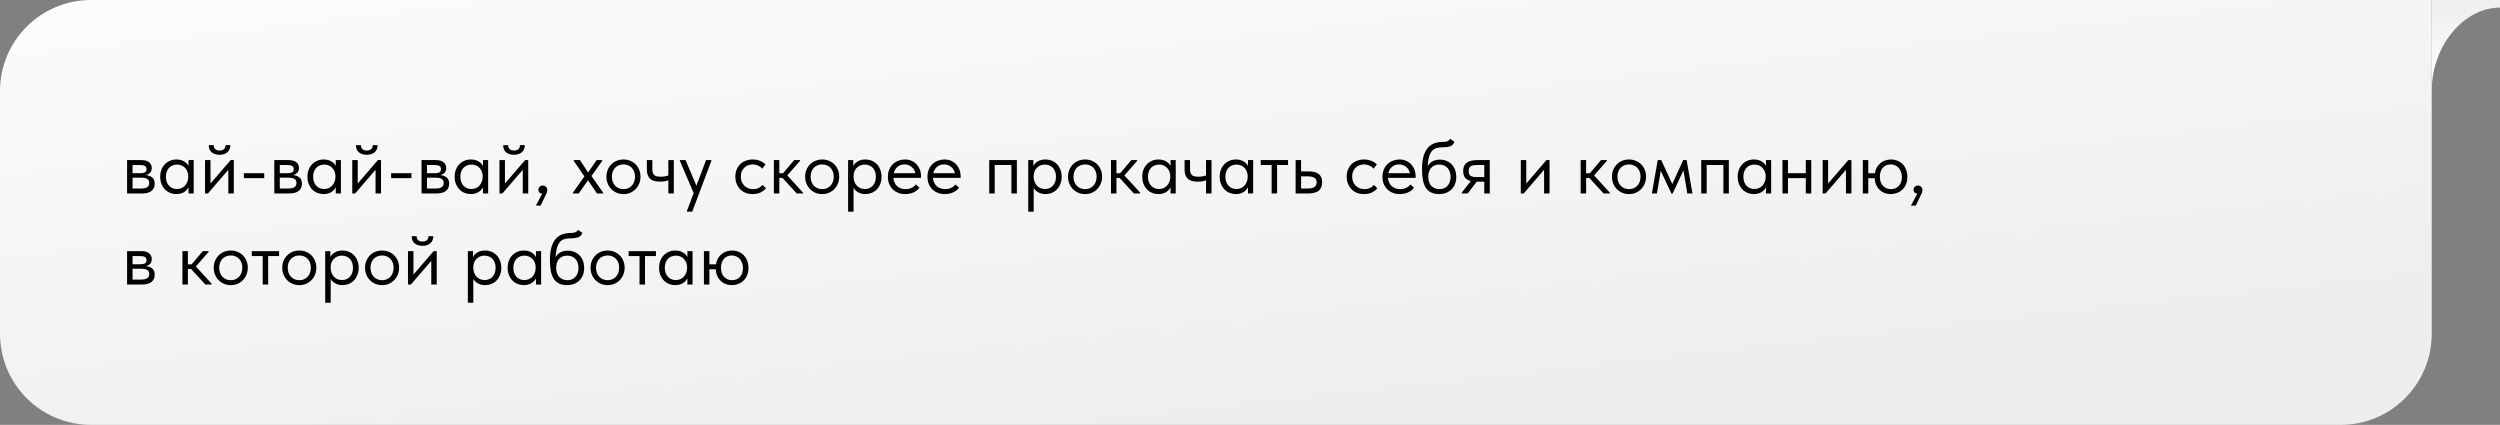 <?xml version="1.0" encoding="UTF-8"?> <svg xmlns="http://www.w3.org/2000/svg" width="659" height="112" viewBox="0 0 659 112" fill="none"><rect x="0" y="0" width="659" height="112" fill="#808080" stroke="none"/> <path d="M641 0H24C10.745 0 0 10.745 0 24V88C0 101.255 10.745 112 24 112H617C630.255 112 641 101.255 641 88V0Z" fill="url(#paint0_linear_330_35)"></path> <path d="M33.5 42.2H37.3C38.22 42.2 38.9 42.4 39.34 42.8C39.78 43.187 40 43.687 40 44.3C40 44.807 39.853 45.22 39.56 45.54C39.28 45.847 38.893 46.047 38.4 46.14C39.093 46.207 39.66 46.413 40.1 46.76C40.553 47.107 40.78 47.66 40.78 48.42C40.78 49.22 40.5 49.853 39.94 50.32C39.38 50.773 38.533 51 37.4 51H33.5V42.2ZM34.94 46.84V49.7H37C37.827 49.7 38.42 49.587 38.78 49.36C39.153 49.12 39.34 48.747 39.34 48.24C39.34 47.72 39.153 47.36 38.78 47.16C38.42 46.947 37.893 46.84 37.2 46.84H34.94ZM34.94 43.5V45.66H36.94C37.473 45.66 37.887 45.587 38.18 45.44C38.473 45.28 38.62 44.993 38.62 44.58C38.62 44.18 38.48 43.9 38.2 43.74C37.92 43.58 37.487 43.5 36.9 43.5H34.94ZM46.495 51.16C45.934 51.16 45.395 51.06 44.874 50.86C44.355 50.647 43.901 50.347 43.514 49.96C43.128 49.56 42.815 49.08 42.575 48.52C42.348 47.947 42.234 47.307 42.234 46.6C42.234 45.907 42.341 45.28 42.554 44.72C42.781 44.147 43.088 43.667 43.474 43.28C43.861 42.88 44.315 42.573 44.834 42.36C45.355 42.147 45.908 42.04 46.495 42.04C47.334 42.04 48.028 42.22 48.575 42.58C49.135 42.927 49.508 43.32 49.694 43.76V42.2H51.054V51H49.694V49.36C49.441 49.88 49.035 50.313 48.474 50.66C47.914 50.993 47.255 51.16 46.495 51.16ZM46.635 49.82C47.114 49.82 47.541 49.733 47.914 49.56C48.288 49.373 48.594 49.133 48.834 48.84C49.088 48.533 49.281 48.193 49.414 47.82C49.548 47.433 49.614 47.047 49.614 46.66V46.34C49.601 45.953 49.528 45.587 49.395 45.24C49.261 44.88 49.068 44.567 48.815 44.3C48.575 44.02 48.275 43.8 47.914 43.64C47.554 43.467 47.141 43.38 46.675 43.38C46.248 43.38 45.855 43.453 45.495 43.6C45.148 43.733 44.841 43.94 44.575 44.22C44.308 44.487 44.101 44.82 43.955 45.22C43.808 45.62 43.734 46.073 43.734 46.58C43.734 47.553 44.001 48.34 44.535 48.94C45.068 49.527 45.768 49.82 46.635 49.82ZM54.047 42.2H55.487V48.38L60.807 42.2H61.627V51H60.187V44.76L54.807 51H54.047V42.2ZM57.847 40.8C57.02 40.8 56.34 40.587 55.807 40.16C55.273 39.72 55.014 39.087 55.027 38.26H56.327C56.327 38.687 56.46 39.033 56.727 39.3C56.993 39.553 57.38 39.68 57.887 39.68C58.367 39.68 58.747 39.56 59.027 39.32C59.307 39.067 59.447 38.713 59.447 38.26H60.727C60.714 39.087 60.44 39.72 59.907 40.16C59.373 40.587 58.687 40.8 57.847 40.8ZM69.653 46.96H64.293V45.66H69.653V46.96ZM72.309 42.2H76.109C77.029 42.2 77.709 42.4 78.149 42.8C78.589 43.187 78.809 43.687 78.809 44.3C78.809 44.807 78.662 45.22 78.369 45.54C78.089 45.847 77.702 46.047 77.209 46.14C77.902 46.207 78.469 46.413 78.909 46.76C79.362 47.107 79.589 47.66 79.589 48.42C79.589 49.22 79.309 49.853 78.749 50.32C78.189 50.773 77.342 51 76.209 51H72.309V42.2ZM73.749 46.84V49.7H75.809C76.635 49.7 77.229 49.587 77.589 49.36C77.962 49.12 78.149 48.747 78.149 48.24C78.149 47.72 77.962 47.36 77.589 47.16C77.229 46.947 76.702 46.84 76.009 46.84H73.749ZM73.749 43.5V45.66H75.749C76.282 45.66 76.695 45.587 76.989 45.44C77.282 45.28 77.429 44.993 77.429 44.58C77.429 44.18 77.289 43.9 77.009 43.74C76.729 43.58 76.295 43.5 75.709 43.5H73.749ZM85.303 51.16C84.743 51.16 84.203 51.06 83.683 50.86C83.163 50.647 82.71 50.347 82.323 49.96C81.936 49.56 81.623 49.08 81.383 48.52C81.156 47.947 81.043 47.307 81.043 46.6C81.043 45.907 81.15 45.28 81.363 44.72C81.59 44.147 81.897 43.667 82.283 43.28C82.67 42.88 83.123 42.573 83.643 42.36C84.163 42.147 84.716 42.04 85.303 42.04C86.143 42.04 86.837 42.22 87.383 42.58C87.943 42.927 88.317 43.32 88.503 43.76V42.2H89.863V51H88.503V49.36C88.25 49.88 87.843 50.313 87.283 50.66C86.723 50.993 86.063 51.16 85.303 51.16ZM85.443 49.82C85.923 49.82 86.35 49.733 86.723 49.56C87.097 49.373 87.403 49.133 87.643 48.84C87.897 48.533 88.09 48.193 88.223 47.82C88.356 47.433 88.423 47.047 88.423 46.66V46.34C88.41 45.953 88.337 45.587 88.203 45.24C88.07 44.88 87.876 44.567 87.623 44.3C87.383 44.02 87.083 43.8 86.723 43.64C86.363 43.467 85.95 43.38 85.483 43.38C85.056 43.38 84.663 43.453 84.303 43.6C83.957 43.733 83.65 43.94 83.383 44.22C83.117 44.487 82.91 44.82 82.763 45.22C82.617 45.62 82.543 46.073 82.543 46.58C82.543 47.553 82.81 48.34 83.343 48.94C83.876 49.527 84.576 49.82 85.443 49.82ZM92.856 42.2H94.296V48.38L99.615 42.2H100.435V51H98.996V44.76L93.615 51H92.856V42.2ZM96.656 40.8C95.829 40.8 95.149 40.587 94.615 40.16C94.082 39.72 93.822 39.087 93.835 38.26H95.135C95.135 38.687 95.269 39.033 95.535 39.3C95.802 39.553 96.189 39.68 96.695 39.68C97.175 39.68 97.555 39.56 97.835 39.32C98.115 39.067 98.255 38.713 98.255 38.26H99.535C99.522 39.087 99.249 39.72 98.716 40.16C98.182 40.587 97.496 40.8 96.656 40.8ZM108.461 46.96H103.101V45.66H108.461V46.96ZM111.117 42.2H114.917C115.837 42.2 116.517 42.4 116.957 42.8C117.397 43.187 117.617 43.687 117.617 44.3C117.617 44.807 117.471 45.22 117.177 45.54C116.897 45.847 116.511 46.047 116.017 46.14C116.711 46.207 117.277 46.413 117.717 46.76C118.171 47.107 118.397 47.66 118.397 48.42C118.397 49.22 118.117 49.853 117.557 50.32C116.997 50.773 116.151 51 115.017 51H111.117V42.2ZM112.557 46.84V49.7H114.617C115.444 49.7 116.037 49.587 116.397 49.36C116.771 49.12 116.957 48.747 116.957 48.24C116.957 47.72 116.771 47.36 116.397 47.16C116.037 46.947 115.511 46.84 114.817 46.84H112.557ZM112.557 43.5V45.66H114.557C115.091 45.66 115.504 45.587 115.797 45.44C116.091 45.28 116.237 44.993 116.237 44.58C116.237 44.18 116.097 43.9 115.817 43.74C115.537 43.58 115.104 43.5 114.517 43.5H112.557ZM124.112 51.16C123.552 51.16 123.012 51.06 122.492 50.86C121.972 50.647 121.518 50.347 121.132 49.96C120.745 49.56 120.432 49.08 120.192 48.52C119.965 47.947 119.852 47.307 119.852 46.6C119.852 45.907 119.958 45.28 120.172 44.72C120.398 44.147 120.705 43.667 121.092 43.28C121.478 42.88 121.932 42.573 122.452 42.36C122.972 42.147 123.525 42.04 124.112 42.04C124.952 42.04 125.645 42.22 126.192 42.58C126.752 42.927 127.125 43.32 127.312 43.76V42.2H128.672V51H127.312V49.36C127.058 49.88 126.652 50.313 126.092 50.66C125.532 50.993 124.872 51.16 124.112 51.16ZM124.252 49.82C124.732 49.82 125.158 49.733 125.532 49.56C125.905 49.373 126.212 49.133 126.452 48.84C126.705 48.533 126.898 48.193 127.032 47.82C127.165 47.433 127.232 47.047 127.232 46.66V46.34C127.218 45.953 127.145 45.587 127.012 45.24C126.878 44.88 126.685 44.567 126.432 44.3C126.192 44.02 125.892 43.8 125.532 43.64C125.172 43.467 124.758 43.38 124.292 43.38C123.865 43.38 123.472 43.453 123.112 43.6C122.765 43.733 122.458 43.94 122.192 44.22C121.925 44.487 121.718 44.82 121.572 45.22C121.425 45.62 121.352 46.073 121.352 46.58C121.352 47.553 121.618 48.34 122.152 48.94C122.685 49.527 123.385 49.82 124.252 49.82ZM131.664 42.2H133.104V48.38L138.424 42.2H139.244V51H137.804V44.76L132.424 51H131.664V42.2ZM135.464 40.8C134.637 40.8 133.957 40.587 133.424 40.16C132.891 39.72 132.631 39.087 132.644 38.26H133.944C133.944 38.687 134.077 39.033 134.344 39.3C134.611 39.553 134.997 39.68 135.504 39.68C135.984 39.68 136.364 39.56 136.644 39.32C136.924 39.067 137.064 38.713 137.064 38.26H138.344C138.331 39.087 138.057 39.72 137.524 40.16C136.991 40.587 136.304 40.8 135.464 40.8ZM142.93 51.04C142.597 51.013 142.343 50.907 142.17 50.72C142.01 50.52 141.93 50.287 141.93 50.02C141.93 49.687 142.043 49.42 142.27 49.22C142.497 49.007 142.757 48.9 143.05 48.9C143.41 48.9 143.703 49.013 143.93 49.24C144.157 49.467 144.27 49.753 144.27 50.1C144.27 50.447 144.163 50.82 143.95 51.22C143.75 51.62 143.503 52.127 143.21 52.74L142.51 54.2H141.25L142.93 51.04ZM151.011 50.8L154.051 46.5L151.231 42.4V42.2H152.871L155.031 45.46L157.271 42.2H158.751V42.4L155.911 46.4L158.991 50.8V51H157.371L154.991 47.52L152.551 51H151.011V50.8ZM164.352 51.16C163.712 51.16 163.118 51.047 162.572 50.82C162.025 50.58 161.545 50.253 161.132 49.84C160.732 49.427 160.418 48.94 160.192 48.38C159.965 47.82 159.852 47.213 159.852 46.56C159.852 45.92 159.965 45.327 160.192 44.78C160.418 44.22 160.732 43.74 161.132 43.34C161.532 42.927 162.005 42.607 162.552 42.38C163.112 42.153 163.712 42.04 164.352 42.04C164.992 42.04 165.585 42.153 166.132 42.38C166.678 42.607 167.152 42.92 167.552 43.32C167.952 43.72 168.265 44.2 168.492 44.76C168.718 45.307 168.832 45.907 168.832 46.56C168.832 47.213 168.718 47.82 168.492 48.38C168.265 48.94 167.952 49.427 167.552 49.84C167.152 50.253 166.678 50.58 166.132 50.82C165.585 51.047 164.992 51.16 164.352 51.16ZM164.352 49.86C164.805 49.86 165.218 49.78 165.592 49.62C165.965 49.46 166.285 49.233 166.552 48.94C166.818 48.647 167.025 48.3 167.172 47.9C167.318 47.487 167.392 47.04 167.392 46.56C167.392 46.08 167.318 45.647 167.172 45.26C167.025 44.86 166.818 44.52 166.552 44.24C166.285 43.947 165.965 43.727 165.592 43.58C165.218 43.42 164.805 43.34 164.352 43.34C163.898 43.34 163.485 43.42 163.112 43.58C162.738 43.727 162.412 43.947 162.132 44.24C161.865 44.52 161.658 44.86 161.512 45.26C161.365 45.647 161.292 46.08 161.292 46.56C161.292 47.04 161.365 47.487 161.512 47.9C161.658 48.3 161.865 48.647 162.132 48.94C162.412 49.233 162.738 49.46 163.112 49.62C163.485 49.78 163.898 49.86 164.352 49.86ZM176.176 47.52C175.922 47.627 175.609 47.713 175.236 47.78C174.862 47.847 174.442 47.88 173.976 47.88C173.429 47.88 172.942 47.827 172.516 47.72C172.089 47.6 171.729 47.42 171.436 47.18C171.142 46.927 170.916 46.6 170.756 46.2C170.596 45.8 170.516 45.313 170.516 44.74V42.2H171.956V44.66C171.956 45.287 172.102 45.767 172.396 46.1C172.689 46.42 173.276 46.58 174.156 46.58C174.902 46.58 175.576 46.467 176.176 46.24V42.2H177.616V51H176.176V47.52ZM181.074 55.6L182.854 50.88L179.214 42.4V42.2H180.714L183.574 48.96L186.114 42.2H187.514V42.4L182.474 55.8H181.074V55.6ZM198.396 51.16C197.689 51.16 197.056 51.047 196.496 50.82C195.936 50.58 195.456 50.253 195.056 49.84C194.669 49.427 194.369 48.94 194.156 48.38C193.943 47.82 193.836 47.213 193.836 46.56C193.836 45.853 193.956 45.22 194.196 44.66C194.436 44.1 194.756 43.627 195.156 43.24C195.569 42.853 196.049 42.56 196.596 42.36C197.156 42.147 197.756 42.04 198.396 42.04C199.076 42.04 199.709 42.153 200.296 42.38C200.883 42.607 201.376 42.927 201.776 43.34L200.936 44.46C200.643 44.113 200.276 43.84 199.836 43.64C199.396 43.44 198.923 43.34 198.416 43.34C197.989 43.34 197.583 43.413 197.196 43.56C196.823 43.707 196.489 43.92 196.196 44.2C195.916 44.467 195.689 44.8 195.516 45.2C195.356 45.587 195.276 46.033 195.276 46.54C195.276 47.033 195.356 47.487 195.516 47.9C195.676 48.3 195.903 48.647 196.196 48.94C196.489 49.233 196.829 49.46 197.216 49.62C197.616 49.78 198.049 49.86 198.516 49.86C199.063 49.86 199.549 49.76 199.976 49.56C200.403 49.347 200.749 49.073 201.016 48.74L201.916 49.64C201.543 50.08 201.063 50.447 200.476 50.74C199.889 51.02 199.196 51.16 198.396 51.16ZM203.988 42.2H205.428V45.68H206.408L209.348 42.2H210.888V42.4L207.528 46.24L211.688 50.8V51H210.028L206.268 46.9H205.428V51H203.988V42.2ZM216.735 51.16C216.095 51.16 215.501 51.047 214.955 50.82C214.408 50.58 213.928 50.253 213.515 49.84C213.115 49.427 212.801 48.94 212.575 48.38C212.348 47.82 212.235 47.213 212.235 46.56C212.235 45.92 212.348 45.327 212.575 44.78C212.801 44.22 213.115 43.74 213.515 43.34C213.915 42.927 214.388 42.607 214.935 42.38C215.495 42.153 216.095 42.04 216.735 42.04C217.375 42.04 217.968 42.153 218.515 42.38C219.061 42.607 219.535 42.92 219.935 43.32C220.335 43.72 220.648 44.2 220.875 44.76C221.101 45.307 221.215 45.907 221.215 46.56C221.215 47.213 221.101 47.82 220.875 48.38C220.648 48.94 220.335 49.427 219.935 49.84C219.535 50.253 219.061 50.58 218.515 50.82C217.968 51.047 217.375 51.16 216.735 51.16ZM216.735 49.86C217.188 49.86 217.601 49.78 217.975 49.62C218.348 49.46 218.668 49.233 218.935 48.94C219.201 48.647 219.408 48.3 219.555 47.9C219.701 47.487 219.775 47.04 219.775 46.56C219.775 46.08 219.701 45.647 219.555 45.26C219.408 44.86 219.201 44.52 218.935 44.24C218.668 43.947 218.348 43.727 217.975 43.58C217.601 43.42 217.188 43.34 216.735 43.34C216.281 43.34 215.868 43.42 215.495 43.58C215.121 43.727 214.795 43.947 214.515 44.24C214.248 44.52 214.041 44.86 213.895 45.26C213.748 45.647 213.675 46.08 213.675 46.56C213.675 47.04 213.748 47.487 213.895 47.9C214.041 48.3 214.248 48.647 214.515 48.94C214.795 49.233 215.121 49.46 215.495 49.62C215.868 49.78 216.281 49.86 216.735 49.86ZM223.559 55.8V42.2H224.919V43.76C225.105 43.32 225.472 42.927 226.019 42.58C226.565 42.22 227.265 42.04 228.119 42.04C228.705 42.04 229.259 42.147 229.779 42.36C230.299 42.573 230.752 42.88 231.139 43.28C231.525 43.667 231.825 44.147 232.039 44.72C232.265 45.28 232.379 45.907 232.379 46.6C232.379 47.307 232.259 47.947 232.019 48.52C231.792 49.08 231.485 49.56 231.099 49.96C230.712 50.347 230.259 50.647 229.739 50.86C229.219 51.06 228.679 51.16 228.119 51.16C227.399 51.16 226.765 51.007 226.219 50.7C225.672 50.393 225.265 50 224.999 49.52V55.8H223.559ZM227.939 43.38C227.472 43.38 227.059 43.467 226.699 43.64C226.339 43.8 226.032 44.02 225.779 44.3C225.525 44.567 225.332 44.88 225.199 45.24C225.079 45.587 225.012 45.953 224.999 46.34V46.66C224.999 47.047 225.065 47.433 225.199 47.82C225.332 48.193 225.519 48.533 225.759 48.84C226.012 49.133 226.325 49.373 226.699 49.56C227.072 49.733 227.499 49.82 227.979 49.82C228.845 49.82 229.545 49.527 230.079 48.94C230.612 48.34 230.879 47.553 230.879 46.58C230.879 46.073 230.805 45.62 230.659 45.22C230.512 44.82 230.305 44.487 230.039 44.22C229.772 43.94 229.459 43.733 229.099 43.6C228.739 43.453 228.352 43.38 227.939 43.38ZM238.611 51.16C237.958 51.16 237.351 51.053 236.791 50.84C236.244 50.627 235.764 50.327 235.351 49.94C234.951 49.54 234.631 49.06 234.391 48.5C234.164 47.94 234.051 47.307 234.051 46.6C234.051 45.867 234.171 45.22 234.411 44.66C234.664 44.087 234.998 43.607 235.411 43.22C235.838 42.833 236.318 42.54 236.851 42.34C237.398 42.14 237.964 42.04 238.551 42.04C239.231 42.04 239.831 42.167 240.351 42.42C240.884 42.66 241.331 42.987 241.691 43.4C242.051 43.813 242.324 44.28 242.511 44.8C242.698 45.32 242.791 45.847 242.791 46.38V46.88H235.491C235.531 47.347 235.638 47.767 235.811 48.14C235.984 48.5 236.211 48.813 236.491 49.08C236.784 49.333 237.118 49.527 237.491 49.66C237.864 49.793 238.264 49.86 238.691 49.86C239.251 49.86 239.771 49.753 240.251 49.54C240.744 49.313 241.138 49.007 241.431 48.62L242.371 49.48C241.944 50.053 241.391 50.48 240.711 50.76C240.044 51.027 239.344 51.16 238.611 51.16ZM238.411 43.34C237.704 43.34 237.098 43.547 236.591 43.96C236.084 44.373 235.751 44.94 235.591 45.66H241.291C241.158 44.98 240.824 44.427 240.291 44C239.771 43.56 239.144 43.34 238.411 43.34ZM249.041 51.16C248.387 51.16 247.781 51.053 247.221 50.84C246.674 50.627 246.194 50.327 245.781 49.94C245.381 49.54 245.061 49.06 244.821 48.5C244.594 47.94 244.481 47.307 244.481 46.6C244.481 45.867 244.601 45.22 244.841 44.66C245.094 44.087 245.427 43.607 245.841 43.22C246.267 42.833 246.747 42.54 247.281 42.34C247.827 42.14 248.394 42.04 248.981 42.04C249.661 42.04 250.261 42.167 250.781 42.42C251.314 42.66 251.761 42.987 252.121 43.4C252.481 43.813 252.754 44.28 252.941 44.8C253.127 45.32 253.221 45.847 253.221 46.38V46.88H245.921C245.961 47.347 246.067 47.767 246.241 48.14C246.414 48.5 246.641 48.813 246.921 49.08C247.214 49.333 247.547 49.527 247.921 49.66C248.294 49.793 248.694 49.86 249.121 49.86C249.681 49.86 250.201 49.753 250.681 49.54C251.174 49.313 251.567 49.007 251.861 48.62L252.801 49.48C252.374 50.053 251.821 50.48 251.141 50.76C250.474 51.027 249.774 51.16 249.041 51.16ZM248.841 43.34C248.134 43.34 247.527 43.547 247.021 43.96C246.514 44.373 246.181 44.94 246.021 45.66H251.721C251.587 44.98 251.254 44.427 250.721 44C250.201 43.56 249.574 43.34 248.841 43.34ZM260.766 42.2H268.046V51H266.606V43.5H262.206V51H260.766V42.2ZM271.039 55.8V42.2H272.399V43.76C272.586 43.32 272.952 42.927 273.499 42.58C274.046 42.22 274.746 42.04 275.599 42.04C276.186 42.04 276.739 42.147 277.259 42.36C277.779 42.573 278.232 42.88 278.619 43.28C279.006 43.667 279.306 44.147 279.519 44.72C279.746 45.28 279.859 45.907 279.859 46.6C279.859 47.307 279.739 47.947 279.499 48.52C279.272 49.08 278.966 49.56 278.579 49.96C278.192 50.347 277.739 50.647 277.219 50.86C276.699 51.06 276.159 51.16 275.599 51.16C274.879 51.16 274.246 51.007 273.699 50.7C273.152 50.393 272.746 50 272.479 49.52V55.8H271.039ZM275.419 43.38C274.952 43.38 274.539 43.467 274.179 43.64C273.819 43.8 273.512 44.02 273.259 44.3C273.006 44.567 272.812 44.88 272.679 45.24C272.559 45.587 272.492 45.953 272.479 46.34V46.66C272.479 47.047 272.546 47.433 272.679 47.82C272.812 48.193 272.999 48.533 273.239 48.84C273.492 49.133 273.806 49.373 274.179 49.56C274.552 49.733 274.979 49.82 275.459 49.82C276.326 49.82 277.026 49.527 277.559 48.94C278.092 48.34 278.359 47.553 278.359 46.58C278.359 46.073 278.286 45.62 278.139 45.22C277.992 44.82 277.786 44.487 277.519 44.22C277.252 43.94 276.939 43.733 276.579 43.6C276.219 43.453 275.832 43.38 275.419 43.38ZM286.031 51.16C285.391 51.16 284.798 51.047 284.251 50.82C283.705 50.58 283.225 50.253 282.811 49.84C282.411 49.427 282.098 48.94 281.871 48.38C281.645 47.82 281.531 47.213 281.531 46.56C281.531 45.92 281.645 45.327 281.871 44.78C282.098 44.22 282.411 43.74 282.811 43.34C283.211 42.927 283.685 42.607 284.231 42.38C284.791 42.153 285.391 42.04 286.031 42.04C286.671 42.04 287.265 42.153 287.811 42.38C288.358 42.607 288.831 42.92 289.231 43.32C289.631 43.72 289.945 44.2 290.171 44.76C290.398 45.307 290.511 45.907 290.511 46.56C290.511 47.213 290.398 47.82 290.171 48.38C289.945 48.94 289.631 49.427 289.231 49.84C288.831 50.253 288.358 50.58 287.811 50.82C287.265 51.047 286.671 51.16 286.031 51.16ZM286.031 49.86C286.485 49.86 286.898 49.78 287.271 49.62C287.645 49.46 287.965 49.233 288.231 48.94C288.498 48.647 288.705 48.3 288.851 47.9C288.998 47.487 289.071 47.04 289.071 46.56C289.071 46.08 288.998 45.647 288.851 45.26C288.705 44.86 288.498 44.52 288.231 44.24C287.965 43.947 287.645 43.727 287.271 43.58C286.898 43.42 286.485 43.34 286.031 43.34C285.578 43.34 285.165 43.42 284.791 43.58C284.418 43.727 284.091 43.947 283.811 44.24C283.545 44.52 283.338 44.86 283.191 45.26C283.045 45.647 282.971 46.08 282.971 46.56C282.971 47.04 283.045 47.487 283.191 47.9C283.338 48.3 283.545 48.647 283.811 48.94C284.091 49.233 284.418 49.46 284.791 49.62C285.165 49.78 285.578 49.86 286.031 49.86ZM292.855 42.2H294.295V45.68H295.275L298.215 42.2H299.755V42.4L296.395 46.24L300.555 50.8V51H298.895L295.135 46.9H294.295V51H292.855V42.2ZM305.362 51.16C304.802 51.16 304.262 51.06 303.742 50.86C303.222 50.647 302.768 50.347 302.382 49.96C301.995 49.56 301.682 49.08 301.442 48.52C301.215 47.947 301.102 47.307 301.102 46.6C301.102 45.907 301.208 45.28 301.422 44.72C301.648 44.147 301.955 43.667 302.342 43.28C302.728 42.88 303.182 42.573 303.702 42.36C304.222 42.147 304.775 42.04 305.362 42.04C306.202 42.04 306.895 42.22 307.442 42.58C308.002 42.927 308.375 43.32 308.562 43.76V42.2H309.922V51H308.562V49.36C308.308 49.88 307.902 50.313 307.342 50.66C306.782 50.993 306.122 51.16 305.362 51.16ZM305.502 49.82C305.982 49.82 306.408 49.733 306.782 49.56C307.155 49.373 307.462 49.133 307.702 48.84C307.955 48.533 308.148 48.193 308.282 47.82C308.415 47.433 308.482 47.047 308.482 46.66V46.34C308.468 45.953 308.395 45.587 308.262 45.24C308.128 44.88 307.935 44.567 307.682 44.3C307.442 44.02 307.142 43.8 306.782 43.64C306.422 43.467 306.008 43.38 305.542 43.38C305.115 43.38 304.722 43.453 304.362 43.6C304.015 43.733 303.708 43.94 303.442 44.22C303.175 44.487 302.968 44.82 302.822 45.22C302.675 45.62 302.602 46.073 302.602 46.58C302.602 47.553 302.868 48.34 303.402 48.94C303.935 49.527 304.635 49.82 305.502 49.82ZM317.914 47.52C317.661 47.627 317.347 47.713 316.974 47.78C316.601 47.847 316.181 47.88 315.714 47.88C315.167 47.88 314.681 47.827 314.254 47.72C313.827 47.6 313.467 47.42 313.174 47.18C312.881 46.927 312.654 46.6 312.494 46.2C312.334 45.8 312.254 45.313 312.254 44.74V42.2H313.694V44.66C313.694 45.287 313.841 45.767 314.134 46.1C314.427 46.42 315.014 46.58 315.894 46.58C316.641 46.58 317.314 46.467 317.914 46.24V42.2H319.354V51H317.914V47.52ZM325.772 51.16C325.212 51.16 324.672 51.06 324.152 50.86C323.632 50.647 323.179 50.347 322.792 49.96C322.405 49.56 322.092 49.08 321.852 48.52C321.625 47.947 321.512 47.307 321.512 46.6C321.512 45.907 321.619 45.28 321.832 44.72C322.059 44.147 322.365 43.667 322.752 43.28C323.139 42.88 323.592 42.573 324.112 42.36C324.632 42.147 325.185 42.04 325.772 42.04C326.612 42.04 327.305 42.22 327.852 42.58C328.412 42.927 328.785 43.32 328.972 43.76V42.2H330.332V51H328.972V49.36C328.719 49.88 328.312 50.313 327.752 50.66C327.192 50.993 326.532 51.16 325.772 51.16ZM325.912 49.82C326.392 49.82 326.819 49.733 327.192 49.56C327.565 49.373 327.872 49.133 328.112 48.84C328.365 48.533 328.559 48.193 328.692 47.82C328.825 47.433 328.892 47.047 328.892 46.66V46.34C328.879 45.953 328.805 45.587 328.672 45.24C328.539 44.88 328.345 44.567 328.092 44.3C327.852 44.02 327.552 43.8 327.192 43.64C326.832 43.467 326.419 43.38 325.952 43.38C325.525 43.38 325.132 43.453 324.772 43.6C324.425 43.733 324.119 43.94 323.852 44.22C323.585 44.487 323.379 44.82 323.232 45.22C323.085 45.62 323.012 46.073 323.012 46.58C323.012 47.553 323.279 48.34 323.812 48.94C324.345 49.527 325.045 49.82 325.912 49.82ZM335.204 43.5H332.324V42.2H339.524V43.5H336.644V51H335.204V43.5ZM341.527 42.2H342.967V45.18H344.947C346.121 45.18 347.007 45.407 347.607 45.86C348.207 46.313 348.507 47.047 348.507 48.06C348.507 49.047 348.207 49.787 347.607 50.28C347.007 50.76 346.054 51 344.747 51H341.527V42.2ZM344.467 49.7C344.827 49.7 345.167 49.68 345.487 49.64C345.807 49.6 346.081 49.52 346.307 49.4C346.547 49.28 346.734 49.113 346.867 48.9C347.001 48.687 347.067 48.407 347.067 48.06C347.067 47.447 346.847 47.033 346.407 46.82C345.967 46.593 345.374 46.48 344.627 46.48H342.967V49.7H344.467ZM359.548 51.16C358.842 51.16 358.208 51.047 357.648 50.82C357.088 50.58 356.608 50.253 356.208 49.84C355.822 49.427 355.522 48.94 355.308 48.38C355.095 47.82 354.988 47.213 354.988 46.56C354.988 45.853 355.108 45.22 355.348 44.66C355.588 44.1 355.908 43.627 356.308 43.24C356.722 42.853 357.202 42.56 357.748 42.36C358.308 42.147 358.908 42.04 359.548 42.04C360.228 42.04 360.862 42.153 361.448 42.38C362.035 42.607 362.528 42.927 362.928 43.34L362.088 44.46C361.795 44.113 361.428 43.84 360.988 43.64C360.548 43.44 360.075 43.34 359.568 43.34C359.142 43.34 358.735 43.413 358.348 43.56C357.975 43.707 357.642 43.92 357.348 44.2C357.068 44.467 356.842 44.8 356.668 45.2C356.508 45.587 356.428 46.033 356.428 46.54C356.428 47.033 356.508 47.487 356.668 47.9C356.828 48.3 357.055 48.647 357.348 48.94C357.642 49.233 357.982 49.46 358.368 49.62C358.768 49.78 359.202 49.86 359.668 49.86C360.215 49.86 360.702 49.76 361.128 49.56C361.555 49.347 361.902 49.073 362.168 48.74L363.068 49.64C362.695 50.08 362.215 50.447 361.628 50.74C361.042 51.02 360.348 51.16 359.548 51.16ZM368.982 51.16C368.329 51.16 367.722 51.053 367.162 50.84C366.615 50.627 366.135 50.327 365.722 49.94C365.322 49.54 365.002 49.06 364.762 48.5C364.535 47.94 364.422 47.307 364.422 46.6C364.422 45.867 364.542 45.22 364.782 44.66C365.035 44.087 365.369 43.607 365.782 43.22C366.209 42.833 366.689 42.54 367.222 42.34C367.769 42.14 368.335 42.04 368.922 42.04C369.602 42.04 370.202 42.167 370.722 42.42C371.255 42.66 371.702 42.987 372.062 43.4C372.422 43.813 372.695 44.28 372.882 44.8C373.069 45.32 373.162 45.847 373.162 46.38V46.88H365.862C365.902 47.347 366.009 47.767 366.182 48.14C366.355 48.5 366.582 48.813 366.862 49.08C367.155 49.333 367.489 49.527 367.862 49.66C368.235 49.793 368.635 49.86 369.062 49.86C369.622 49.86 370.142 49.753 370.622 49.54C371.115 49.313 371.509 49.007 371.802 48.62L372.742 49.48C372.315 50.053 371.762 50.48 371.082 50.76C370.415 51.027 369.715 51.16 368.982 51.16ZM368.782 43.34C368.075 43.34 367.469 43.547 366.962 43.96C366.455 44.373 366.122 44.94 365.962 45.66H371.662C371.529 44.98 371.195 44.427 370.662 44C370.142 43.56 369.515 43.34 368.782 43.34ZM379.472 51.16C378.592 51.16 377.852 51.02 377.252 50.74C376.665 50.447 376.192 50.027 375.832 49.48C375.485 48.92 375.232 48.233 375.072 47.42C374.925 46.593 374.852 45.64 374.852 44.56C374.852 43.16 374.992 42 375.272 41.08C375.565 40.16 375.958 39.427 376.452 38.88C376.958 38.333 377.545 37.953 378.212 37.74C378.892 37.513 379.612 37.4 380.372 37.4C380.878 37.4 381.265 37.347 381.532 37.24C381.798 37.133 382.038 36.92 382.252 36.6L383.392 37.38C383.205 37.94 382.865 38.32 382.372 38.52C381.892 38.72 381.238 38.82 380.412 38.82C379.785 38.82 379.232 38.88 378.752 39C378.285 39.12 377.878 39.36 377.532 39.72C377.198 40.08 376.932 40.587 376.732 41.24C376.532 41.88 376.398 42.727 376.332 43.78C376.705 43.18 377.158 42.747 377.692 42.48C378.225 42.213 378.845 42.08 379.552 42.08C380.232 42.08 380.838 42.2 381.372 42.44C381.905 42.667 382.358 42.987 382.732 43.4C383.105 43.8 383.385 44.28 383.572 44.84C383.772 45.4 383.872 46 383.872 46.64C383.872 47.36 383.752 48.007 383.512 48.58C383.272 49.14 382.952 49.613 382.552 50C382.152 50.373 381.685 50.66 381.152 50.86C380.618 51.06 380.058 51.16 379.472 51.16ZM379.432 49.86C380.312 49.86 381.018 49.573 381.552 49C382.098 48.413 382.372 47.62 382.372 46.62C382.372 46.14 382.305 45.707 382.172 45.32C382.038 44.92 381.845 44.58 381.592 44.3C381.338 44.007 381.025 43.78 380.652 43.62C380.292 43.46 379.872 43.38 379.392 43.38C378.472 43.38 377.758 43.673 377.252 44.26C376.745 44.833 376.492 45.613 376.492 46.6C376.492 47.64 376.765 48.447 377.312 49.02C377.858 49.58 378.565 49.86 379.432 49.86ZM385.297 50.8L387.717 47.72C387.051 47.56 386.544 47.267 386.197 46.84C385.864 46.413 385.697 45.82 385.697 45.06C385.697 44.1 385.997 43.387 386.597 42.92C387.197 42.44 388.144 42.2 389.437 42.2H392.697V51H391.257V47.88H389.277L386.877 51H385.297V50.8ZM391.257 46.68V43.5H389.437C389.077 43.5 388.751 43.52 388.457 43.56C388.177 43.587 387.937 43.66 387.737 43.78C387.551 43.887 387.404 44.047 387.297 44.26C387.191 44.473 387.137 44.753 387.137 45.1C387.137 45.713 387.304 46.133 387.637 46.36C387.984 46.573 388.531 46.68 389.277 46.68H391.257ZM400.883 42.2H402.323V48.38L407.643 42.2H408.463V51H407.023V44.76L401.643 51H400.883V42.2ZM416.664 42.2H418.104V45.68H419.084L422.024 42.2H423.564V42.4L420.204 46.24L424.364 50.8V51H422.704L418.944 46.9H418.104V51H416.664V42.2ZM429.41 51.16C428.77 51.16 428.177 51.047 427.63 50.82C427.084 50.58 426.604 50.253 426.19 49.84C425.79 49.427 425.477 48.94 425.25 48.38C425.024 47.82 424.91 47.213 424.91 46.56C424.91 45.92 425.024 45.327 425.25 44.78C425.477 44.22 425.79 43.74 426.19 43.34C426.59 42.927 427.064 42.607 427.61 42.38C428.17 42.153 428.77 42.04 429.41 42.04C430.05 42.04 430.644 42.153 431.19 42.38C431.737 42.607 432.21 42.92 432.61 43.32C433.01 43.72 433.324 44.2 433.55 44.76C433.777 45.307 433.89 45.907 433.89 46.56C433.89 47.213 433.777 47.82 433.55 48.38C433.324 48.94 433.01 49.427 432.61 49.84C432.21 50.253 431.737 50.58 431.19 50.82C430.644 51.047 430.05 51.16 429.41 51.16ZM429.41 49.86C429.864 49.86 430.277 49.78 430.65 49.62C431.024 49.46 431.344 49.233 431.61 48.94C431.877 48.647 432.084 48.3 432.23 47.9C432.377 47.487 432.45 47.04 432.45 46.56C432.45 46.08 432.377 45.647 432.23 45.26C432.084 44.86 431.877 44.52 431.61 44.24C431.344 43.947 431.024 43.727 430.65 43.58C430.277 43.42 429.864 43.34 429.41 43.34C428.957 43.34 428.544 43.42 428.17 43.58C427.797 43.727 427.47 43.947 427.19 44.24C426.924 44.52 426.717 44.86 426.57 45.26C426.424 45.647 426.35 46.08 426.35 46.56C426.35 47.04 426.424 47.487 426.57 47.9C426.717 48.3 426.924 48.647 427.19 48.94C427.47 49.233 427.797 49.46 428.17 49.62C428.544 49.78 428.957 49.86 429.41 49.86ZM436.977 42.2H437.897L440.817 48.52L443.677 42.2H444.597L446.137 51H444.777L443.757 44.9L440.917 51H440.577L437.777 45.02L436.757 51H435.437L436.977 42.2ZM448.441 42.2H455.721V51H454.281V43.5H449.881V51H448.441V42.2ZM462.315 51.16C461.755 51.16 461.215 51.06 460.695 50.86C460.175 50.647 459.722 50.347 459.335 49.96C458.948 49.56 458.635 49.08 458.395 48.52C458.168 47.947 458.055 47.307 458.055 46.6C458.055 45.907 458.162 45.28 458.375 44.72C458.602 44.147 458.908 43.667 459.295 43.28C459.682 42.88 460.135 42.573 460.655 42.36C461.175 42.147 461.728 42.04 462.315 42.04C463.155 42.04 463.848 42.22 464.395 42.58C464.955 42.927 465.328 43.32 465.515 43.76V42.2H466.875V51H465.515V49.36C465.262 49.88 464.855 50.313 464.295 50.66C463.735 50.993 463.075 51.16 462.315 51.16ZM462.455 49.82C462.935 49.82 463.362 49.733 463.735 49.56C464.108 49.373 464.415 49.133 464.655 48.84C464.908 48.533 465.102 48.193 465.235 47.82C465.368 47.433 465.435 47.047 465.435 46.66V46.34C465.422 45.953 465.348 45.587 465.215 45.24C465.082 44.88 464.888 44.567 464.635 44.3C464.395 44.02 464.095 43.8 463.735 43.64C463.375 43.467 462.962 43.38 462.495 43.38C462.068 43.38 461.675 43.453 461.315 43.6C460.968 43.733 460.662 43.94 460.395 44.22C460.128 44.487 459.922 44.82 459.775 45.22C459.628 45.62 459.555 46.073 459.555 46.58C459.555 47.553 459.822 48.34 460.355 48.94C460.888 49.527 461.588 49.82 462.455 49.82ZM476.007 46.96H471.307V51H469.867V42.2H471.307V45.66H476.007V42.2H477.447V51H476.007V46.96ZM480.453 42.2H481.893V48.38L487.213 42.2H488.033V51H486.593V44.76L481.213 51H480.453V42.2ZM491.039 42.2H492.479V45.68H494.219C494.312 45.093 494.486 44.573 494.739 44.12C495.006 43.667 495.326 43.287 495.699 42.98C496.086 42.673 496.512 42.44 496.979 42.28C497.459 42.12 497.959 42.04 498.479 42.04C499.079 42.04 499.639 42.147 500.159 42.36C500.692 42.573 501.152 42.88 501.539 43.28C501.926 43.667 502.226 44.147 502.439 44.72C502.666 45.28 502.779 45.907 502.779 46.6C502.779 47.347 502.659 48.007 502.419 48.58C502.179 49.14 501.852 49.613 501.439 50C501.039 50.373 500.572 50.66 500.039 50.86C499.506 51.06 498.952 51.16 498.379 51.16C497.806 51.16 497.266 51.067 496.759 50.88C496.266 50.68 495.832 50.4 495.459 50.04C495.086 49.68 494.786 49.247 494.559 48.74C494.332 48.22 494.199 47.633 494.159 46.98H492.479V51H491.039V42.2ZM498.479 49.86C499.319 49.86 500.006 49.573 500.539 49C501.072 48.427 501.339 47.653 501.339 46.68C501.339 46.16 501.259 45.7 501.099 45.3C500.952 44.887 500.746 44.533 500.479 44.24C500.226 43.947 499.912 43.727 499.539 43.58C499.179 43.42 498.792 43.34 498.379 43.34C497.526 43.34 496.839 43.633 496.319 44.22C495.799 44.807 495.539 45.593 495.539 46.58C495.539 47.607 495.812 48.413 496.359 49C496.919 49.573 497.626 49.86 498.479 49.86ZM505.41 51.04C505.077 51.013 504.824 50.907 504.65 50.72C504.49 50.52 504.41 50.287 504.41 50.02C504.41 49.687 504.524 49.42 504.75 49.22C504.977 49.007 505.237 48.9 505.53 48.9C505.89 48.9 506.184 49.013 506.41 49.24C506.637 49.467 506.75 49.753 506.75 50.1C506.75 50.447 506.644 50.82 506.43 51.22C506.23 51.62 505.984 52.127 505.69 52.74L504.99 54.2H503.73L505.41 51.04ZM33.5 66.2H37.3C38.22 66.2 38.9 66.4 39.34 66.8C39.78 67.187 40 67.687 40 68.3C40 68.807 39.853 69.22 39.56 69.54C39.28 69.847 38.893 70.047 38.4 70.14C39.093 70.207 39.66 70.413 40.1 70.76C40.553 71.107 40.78 71.66 40.78 72.42C40.78 73.22 40.5 73.853 39.94 74.32C39.38 74.773 38.533 75 37.4 75H33.5V66.2ZM34.94 70.84V73.7H37C37.827 73.7 38.42 73.587 38.78 73.36C39.153 73.12 39.34 72.747 39.34 72.24C39.34 71.72 39.153 71.36 38.78 71.16C38.42 70.947 37.893 70.84 37.2 70.84H34.94ZM34.94 67.5V69.66H36.94C37.473 69.66 37.887 69.587 38.18 69.44C38.473 69.28 38.62 68.993 38.62 68.58C38.62 68.18 38.48 67.9 38.2 67.74C37.92 67.58 37.487 67.5 36.9 67.5H34.94ZM48.09 66.2H49.53V69.68H50.51L53.45 66.2H54.99V66.4L51.63 70.24L55.79 74.8V75H54.13L50.37 70.9H49.53V75H48.09V66.2ZM60.836 75.16C60.196 75.16 59.603 75.047 59.056 74.82C58.509 74.58 58.029 74.253 57.616 73.84C57.216 73.427 56.903 72.94 56.676 72.38C56.449 71.82 56.336 71.213 56.336 70.56C56.336 69.92 56.449 69.327 56.676 68.78C56.903 68.22 57.216 67.74 57.616 67.34C58.016 66.927 58.489 66.607 59.036 66.38C59.596 66.153 60.196 66.04 60.836 66.04C61.476 66.04 62.069 66.153 62.616 66.38C63.163 66.607 63.636 66.92 64.036 67.32C64.436 67.72 64.749 68.2 64.976 68.76C65.203 69.307 65.316 69.907 65.316 70.56C65.316 71.213 65.203 71.82 64.976 72.38C64.749 72.94 64.436 73.427 64.036 73.84C63.636 74.253 63.163 74.58 62.616 74.82C62.069 75.047 61.476 75.16 60.836 75.16ZM60.836 73.86C61.289 73.86 61.703 73.78 62.076 73.62C62.449 73.46 62.769 73.233 63.036 72.94C63.303 72.647 63.509 72.3 63.656 71.9C63.803 71.487 63.876 71.04 63.876 70.56C63.876 70.08 63.803 69.647 63.656 69.26C63.509 68.86 63.303 68.52 63.036 68.24C62.769 67.947 62.449 67.727 62.076 67.58C61.703 67.42 61.289 67.34 60.836 67.34C60.383 67.34 59.969 67.42 59.596 67.58C59.223 67.727 58.896 67.947 58.616 68.24C58.349 68.52 58.143 68.86 57.996 69.26C57.849 69.647 57.776 70.08 57.776 70.56C57.776 71.04 57.849 71.487 57.996 71.9C58.143 72.3 58.349 72.647 58.616 72.94C58.896 73.233 59.223 73.46 59.596 73.62C59.969 73.78 60.383 73.86 60.836 73.86ZM69.247 67.5H66.367V66.2H73.567V67.5H70.687V75H69.247V67.5ZM78.903 75.16C78.263 75.16 77.669 75.047 77.123 74.82C76.576 74.58 76.096 74.253 75.683 73.84C75.282 73.427 74.969 72.94 74.743 72.38C74.516 71.82 74.403 71.213 74.403 70.56C74.403 69.92 74.516 69.327 74.743 68.78C74.969 68.22 75.282 67.74 75.683 67.34C76.082 66.927 76.556 66.607 77.103 66.38C77.662 66.153 78.263 66.04 78.903 66.04C79.543 66.04 80.136 66.153 80.683 66.38C81.229 66.607 81.703 66.92 82.103 67.32C82.502 67.72 82.816 68.2 83.043 68.76C83.269 69.307 83.382 69.907 83.382 70.56C83.382 71.213 83.269 71.82 83.043 72.38C82.816 72.94 82.502 73.427 82.103 73.84C81.703 74.253 81.229 74.58 80.683 74.82C80.136 75.047 79.543 75.16 78.903 75.16ZM78.903 73.86C79.356 73.86 79.769 73.78 80.142 73.62C80.516 73.46 80.836 73.233 81.103 72.94C81.369 72.647 81.576 72.3 81.722 71.9C81.869 71.487 81.942 71.04 81.942 70.56C81.942 70.08 81.869 69.647 81.722 69.26C81.576 68.86 81.369 68.52 81.103 68.24C80.836 67.947 80.516 67.727 80.142 67.58C79.769 67.42 79.356 67.34 78.903 67.34C78.449 67.34 78.036 67.42 77.662 67.58C77.289 67.727 76.963 67.947 76.683 68.24C76.416 68.52 76.209 68.86 76.062 69.26C75.916 69.647 75.843 70.08 75.843 70.56C75.843 71.04 75.916 71.487 76.062 71.9C76.209 72.3 76.416 72.647 76.683 72.94C76.963 73.233 77.289 73.46 77.662 73.62C78.036 73.78 78.449 73.86 78.903 73.86ZM85.727 79.8V66.2H87.087V67.76C87.273 67.32 87.64 66.927 88.187 66.58C88.733 66.22 89.433 66.04 90.287 66.04C90.873 66.04 91.427 66.147 91.947 66.36C92.467 66.573 92.92 66.88 93.307 67.28C93.693 67.667 93.993 68.147 94.207 68.72C94.433 69.28 94.547 69.907 94.547 70.6C94.547 71.307 94.427 71.947 94.187 72.52C93.96 73.08 93.653 73.56 93.267 73.96C92.88 74.347 92.427 74.647 91.907 74.86C91.387 75.06 90.847 75.16 90.287 75.16C89.567 75.16 88.933 75.007 88.387 74.7C87.84 74.393 87.433 74 87.167 73.52V79.8H85.727ZM90.107 67.38C89.64 67.38 89.227 67.467 88.867 67.64C88.507 67.8 88.2 68.02 87.947 68.3C87.693 68.567 87.5 68.88 87.367 69.24C87.247 69.587 87.18 69.953 87.167 70.34V70.66C87.167 71.047 87.233 71.433 87.367 71.82C87.5 72.193 87.687 72.533 87.927 72.84C88.18 73.133 88.493 73.373 88.867 73.56C89.24 73.733 89.667 73.82 90.147 73.82C91.013 73.82 91.713 73.527 92.247 72.94C92.78 72.34 93.047 71.553 93.047 70.58C93.047 70.073 92.973 69.62 92.827 69.22C92.68 68.82 92.473 68.487 92.207 68.22C91.94 67.94 91.627 67.733 91.267 67.6C90.907 67.453 90.52 67.38 90.107 67.38ZM100.719 75.16C100.079 75.16 99.486 75.047 98.939 74.82C98.392 74.58 97.912 74.253 97.499 73.84C97.099 73.427 96.786 72.94 96.559 72.38C96.332 71.82 96.219 71.213 96.219 70.56C96.219 69.92 96.332 69.327 96.559 68.78C96.786 68.22 97.099 67.74 97.499 67.34C97.899 66.927 98.372 66.607 98.919 66.38C99.479 66.153 100.079 66.04 100.719 66.04C101.359 66.04 101.952 66.153 102.499 66.38C103.046 66.607 103.519 66.92 103.919 67.32C104.319 67.72 104.632 68.2 104.859 68.76C105.086 69.307 105.199 69.907 105.199 70.56C105.199 71.213 105.086 71.82 104.859 72.38C104.632 72.94 104.319 73.427 103.919 73.84C103.519 74.253 103.046 74.58 102.499 74.82C101.952 75.047 101.359 75.16 100.719 75.16ZM100.719 73.86C101.172 73.86 101.586 73.78 101.959 73.62C102.332 73.46 102.652 73.233 102.919 72.94C103.186 72.647 103.392 72.3 103.539 71.9C103.686 71.487 103.759 71.04 103.759 70.56C103.759 70.08 103.686 69.647 103.539 69.26C103.392 68.86 103.186 68.52 102.919 68.24C102.652 67.947 102.332 67.727 101.959 67.58C101.586 67.42 101.172 67.34 100.719 67.34C100.266 67.34 99.852 67.42 99.479 67.58C99.106 67.727 98.779 67.947 98.499 68.24C98.232 68.52 98.026 68.86 97.879 69.26C97.732 69.647 97.659 70.08 97.659 70.56C97.659 71.04 97.732 71.487 97.879 71.9C98.026 72.3 98.232 72.647 98.499 72.94C98.779 73.233 99.106 73.46 99.479 73.62C99.852 73.78 100.266 73.86 100.719 73.86ZM107.543 66.2H108.983V72.38L114.303 66.2H115.123V75H113.683V68.76L108.303 75H107.543V66.2ZM111.343 64.8C110.516 64.8 109.836 64.587 109.303 64.16C108.77 63.72 108.51 63.087 108.523 62.26H109.823C109.823 62.687 109.956 63.033 110.223 63.3C110.49 63.553 110.876 63.68 111.383 63.68C111.863 63.68 112.243 63.56 112.523 63.32C112.803 63.067 112.943 62.713 112.943 62.26H114.223C114.21 63.087 113.936 63.72 113.403 64.16C112.87 64.587 112.183 64.8 111.343 64.8ZM123.324 79.8V66.2H124.684V67.76C124.871 67.32 125.238 66.927 125.784 66.58C126.331 66.22 127.031 66.04 127.884 66.04C128.471 66.04 129.024 66.147 129.544 66.36C130.064 66.573 130.518 66.88 130.904 67.28C131.291 67.667 131.591 68.147 131.804 68.72C132.031 69.28 132.144 69.907 132.144 70.6C132.144 71.307 132.024 71.947 131.784 72.52C131.558 73.08 131.251 73.56 130.864 73.96C130.478 74.347 130.024 74.647 129.504 74.86C128.984 75.06 128.444 75.16 127.884 75.16C127.164 75.16 126.531 75.007 125.984 74.7C125.438 74.393 125.031 74 124.764 73.52V79.8H123.324ZM127.704 67.38C127.238 67.38 126.824 67.467 126.464 67.64C126.104 67.8 125.798 68.02 125.544 68.3C125.291 68.567 125.098 68.88 124.964 69.24C124.844 69.587 124.778 69.953 124.764 70.34V70.66C124.764 71.047 124.831 71.433 124.964 71.82C125.098 72.193 125.284 72.533 125.524 72.84C125.778 73.133 126.091 73.373 126.464 73.56C126.838 73.733 127.264 73.82 127.744 73.82C128.611 73.82 129.311 73.527 129.844 72.94C130.378 72.34 130.644 71.553 130.644 70.58C130.644 70.073 130.571 69.62 130.424 69.22C130.278 68.82 130.071 68.487 129.804 68.22C129.538 67.94 129.224 67.733 128.864 67.6C128.504 67.453 128.118 67.38 127.704 67.38ZM138.077 75.16C137.517 75.16 136.977 75.06 136.457 74.86C135.937 74.647 135.483 74.347 135.097 73.96C134.71 73.56 134.397 73.08 134.157 72.52C133.93 71.947 133.817 71.307 133.817 70.6C133.817 69.907 133.923 69.28 134.137 68.72C134.363 68.147 134.67 67.667 135.057 67.28C135.443 66.88 135.897 66.573 136.417 66.36C136.937 66.147 137.49 66.04 138.077 66.04C138.917 66.04 139.61 66.22 140.157 66.58C140.717 66.927 141.09 67.32 141.277 67.76V66.2H142.637V75H141.277V73.36C141.023 73.88 140.617 74.313 140.057 74.66C139.497 74.993 138.837 75.16 138.077 75.16ZM138.217 73.82C138.697 73.82 139.123 73.733 139.497 73.56C139.87 73.373 140.177 73.133 140.417 72.84C140.67 72.533 140.863 72.193 140.997 71.82C141.13 71.433 141.197 71.047 141.197 70.66V70.34C141.183 69.953 141.11 69.587 140.977 69.24C140.843 68.88 140.65 68.567 140.397 68.3C140.157 68.02 139.857 67.8 139.497 67.64C139.137 67.467 138.723 67.38 138.257 67.38C137.83 67.38 137.437 67.453 137.077 67.6C136.73 67.733 136.423 67.94 136.157 68.22C135.89 68.487 135.683 68.82 135.537 69.22C135.39 69.62 135.317 70.073 135.317 70.58C135.317 71.553 135.583 72.34 136.117 72.94C136.65 73.527 137.35 73.82 138.217 73.82ZM149.589 75.16C148.709 75.16 147.969 75.02 147.369 74.74C146.782 74.447 146.309 74.027 145.949 73.48C145.602 72.92 145.349 72.233 145.189 71.42C145.042 70.593 144.969 69.64 144.969 68.56C144.969 67.16 145.109 66 145.389 65.08C145.682 64.16 146.076 63.427 146.569 62.88C147.076 62.333 147.662 61.953 148.329 61.74C149.009 61.513 149.729 61.4 150.489 61.4C150.996 61.4 151.382 61.347 151.649 61.24C151.916 61.133 152.156 60.92 152.369 60.6L153.509 61.38C153.322 61.94 152.982 62.32 152.489 62.52C152.009 62.72 151.356 62.82 150.529 62.82C149.902 62.82 149.349 62.88 148.869 63C148.402 63.12 147.996 63.36 147.649 63.72C147.316 64.08 147.049 64.587 146.849 65.24C146.649 65.88 146.516 66.727 146.449 67.78C146.822 67.18 147.276 66.747 147.809 66.48C148.342 66.213 148.962 66.08 149.669 66.08C150.349 66.08 150.956 66.2 151.489 66.44C152.022 66.667 152.476 66.987 152.849 67.4C153.222 67.8 153.502 68.28 153.689 68.84C153.889 69.4 153.989 70 153.989 70.64C153.989 71.36 153.869 72.007 153.629 72.58C153.389 73.14 153.069 73.613 152.669 74C152.269 74.373 151.802 74.66 151.269 74.86C150.736 75.06 150.176 75.16 149.589 75.16ZM149.549 73.86C150.429 73.86 151.136 73.573 151.669 73C152.216 72.413 152.489 71.62 152.489 70.62C152.489 70.14 152.422 69.707 152.289 69.32C152.156 68.92 151.962 68.58 151.709 68.3C151.456 68.007 151.142 67.78 150.769 67.62C150.409 67.46 149.989 67.38 149.509 67.38C148.589 67.38 147.876 67.673 147.369 68.26C146.862 68.833 146.609 69.613 146.609 70.6C146.609 71.64 146.882 72.447 147.429 73.02C147.976 73.58 148.682 73.86 149.549 73.86ZM160.172 75.16C159.532 75.16 158.939 75.047 158.392 74.82C157.845 74.58 157.365 74.253 156.952 73.84C156.552 73.427 156.239 72.94 156.012 72.38C155.785 71.82 155.672 71.213 155.672 70.56C155.672 69.92 155.785 69.327 156.012 68.78C156.239 68.22 156.552 67.74 156.952 67.34C157.352 66.927 157.825 66.607 158.372 66.38C158.932 66.153 159.532 66.04 160.172 66.04C160.812 66.04 161.405 66.153 161.952 66.38C162.499 66.607 162.972 66.92 163.372 67.32C163.772 67.72 164.085 68.2 164.312 68.76C164.539 69.307 164.652 69.907 164.652 70.56C164.652 71.213 164.539 71.82 164.312 72.38C164.085 72.94 163.772 73.427 163.372 73.84C162.972 74.253 162.499 74.58 161.952 74.82C161.405 75.047 160.812 75.16 160.172 75.16ZM160.172 73.86C160.625 73.86 161.039 73.78 161.412 73.62C161.785 73.46 162.105 73.233 162.372 72.94C162.639 72.647 162.845 72.3 162.992 71.9C163.139 71.487 163.212 71.04 163.212 70.56C163.212 70.08 163.139 69.647 162.992 69.26C162.845 68.86 162.639 68.52 162.372 68.24C162.105 67.947 161.785 67.727 161.412 67.58C161.039 67.42 160.625 67.34 160.172 67.34C159.719 67.34 159.305 67.42 158.932 67.58C158.559 67.727 158.232 67.947 157.952 68.24C157.685 68.52 157.479 68.86 157.332 69.26C157.185 69.647 157.112 70.08 157.112 70.56C157.112 71.04 157.185 71.487 157.332 71.9C157.479 72.3 157.685 72.647 157.952 72.94C158.232 73.233 158.559 73.46 158.932 73.62C159.305 73.78 159.719 73.86 160.172 73.86ZM168.583 67.5H165.703V66.2H172.903V67.5H170.023V75H168.583V67.5ZM177.998 75.16C177.438 75.16 176.898 75.06 176.378 74.86C175.858 74.647 175.405 74.347 175.018 73.96C174.632 73.56 174.318 73.08 174.078 72.52C173.852 71.947 173.738 71.307 173.738 70.6C173.738 69.907 173.845 69.28 174.058 68.72C174.285 68.147 174.592 67.667 174.978 67.28C175.365 66.88 175.818 66.573 176.338 66.36C176.858 66.147 177.412 66.04 177.998 66.04C178.838 66.04 179.532 66.22 180.078 66.58C180.638 66.927 181.012 67.32 181.198 67.76V66.2H182.558V75H181.198V73.36C180.945 73.88 180.538 74.313 179.978 74.66C179.418 74.993 178.758 75.16 177.998 75.16ZM178.138 73.82C178.618 73.82 179.045 73.733 179.418 73.56C179.792 73.373 180.098 73.133 180.338 72.84C180.592 72.533 180.785 72.193 180.918 71.82C181.052 71.433 181.118 71.047 181.118 70.66V70.34C181.105 69.953 181.032 69.587 180.898 69.24C180.765 68.88 180.572 68.567 180.318 68.3C180.078 68.02 179.778 67.8 179.418 67.64C179.058 67.467 178.645 67.38 178.178 67.38C177.752 67.38 177.358 67.453 176.998 67.6C176.652 67.733 176.345 67.94 176.078 68.22C175.812 68.487 175.605 68.82 175.458 69.22C175.312 69.62 175.238 70.073 175.238 70.58C175.238 71.553 175.505 72.34 176.038 72.94C176.572 73.527 177.272 73.82 178.138 73.82ZM185.551 66.2H186.991V69.68H188.731C188.824 69.093 188.997 68.573 189.251 68.12C189.517 67.667 189.837 67.287 190.211 66.98C190.597 66.673 191.024 66.44 191.491 66.28C191.971 66.12 192.471 66.04 192.991 66.04C193.591 66.04 194.151 66.147 194.671 66.36C195.204 66.573 195.664 66.88 196.051 67.28C196.437 67.667 196.737 68.147 196.951 68.72C197.177 69.28 197.291 69.907 197.291 70.6C197.291 71.347 197.171 72.007 196.931 72.58C196.691 73.14 196.364 73.613 195.951 74C195.551 74.373 195.084 74.66 194.551 74.86C194.017 75.06 193.464 75.16 192.891 75.16C192.317 75.16 191.777 75.067 191.271 74.88C190.777 74.68 190.344 74.4 189.971 74.04C189.597 73.68 189.297 73.247 189.071 72.74C188.844 72.22 188.711 71.633 188.671 70.98H186.991V75H185.551V66.2ZM192.991 73.86C193.831 73.86 194.517 73.573 195.051 73C195.584 72.427 195.851 71.653 195.851 70.68C195.851 70.16 195.771 69.7 195.611 69.3C195.464 68.887 195.257 68.533 194.991 68.24C194.737 67.947 194.424 67.727 194.051 67.58C193.691 67.42 193.304 67.34 192.891 67.34C192.037 67.34 191.351 67.633 190.831 68.22C190.311 68.807 190.051 69.593 190.051 70.58C190.051 71.607 190.324 72.413 190.871 73C191.431 73.573 192.137 73.86 192.991 73.86Z" fill="black"></path> <path d="M659 2V0L641 0V24C641 12 649.5 2 659 2Z" fill="url(#paint1_linear_330_35)"></path> <defs> <linearGradient id="paint0_linear_330_35" x1="33" y1="-37.293" x2="53.117" y2="142.001" gradientUnits="userSpaceOnUse"> <stop stop-color="white"></stop> <stop offset="1" stop-color="#EEEEEE"></stop> </linearGradient> <linearGradient id="paint1_linear_330_35" x1="650" y1="0" x2="650" y2="24" gradientUnits="userSpaceOnUse"> <stop stop-color="#EEEEEE"></stop> <stop offset="1" stop-color="white"></stop> </linearGradient> </defs> </svg> 